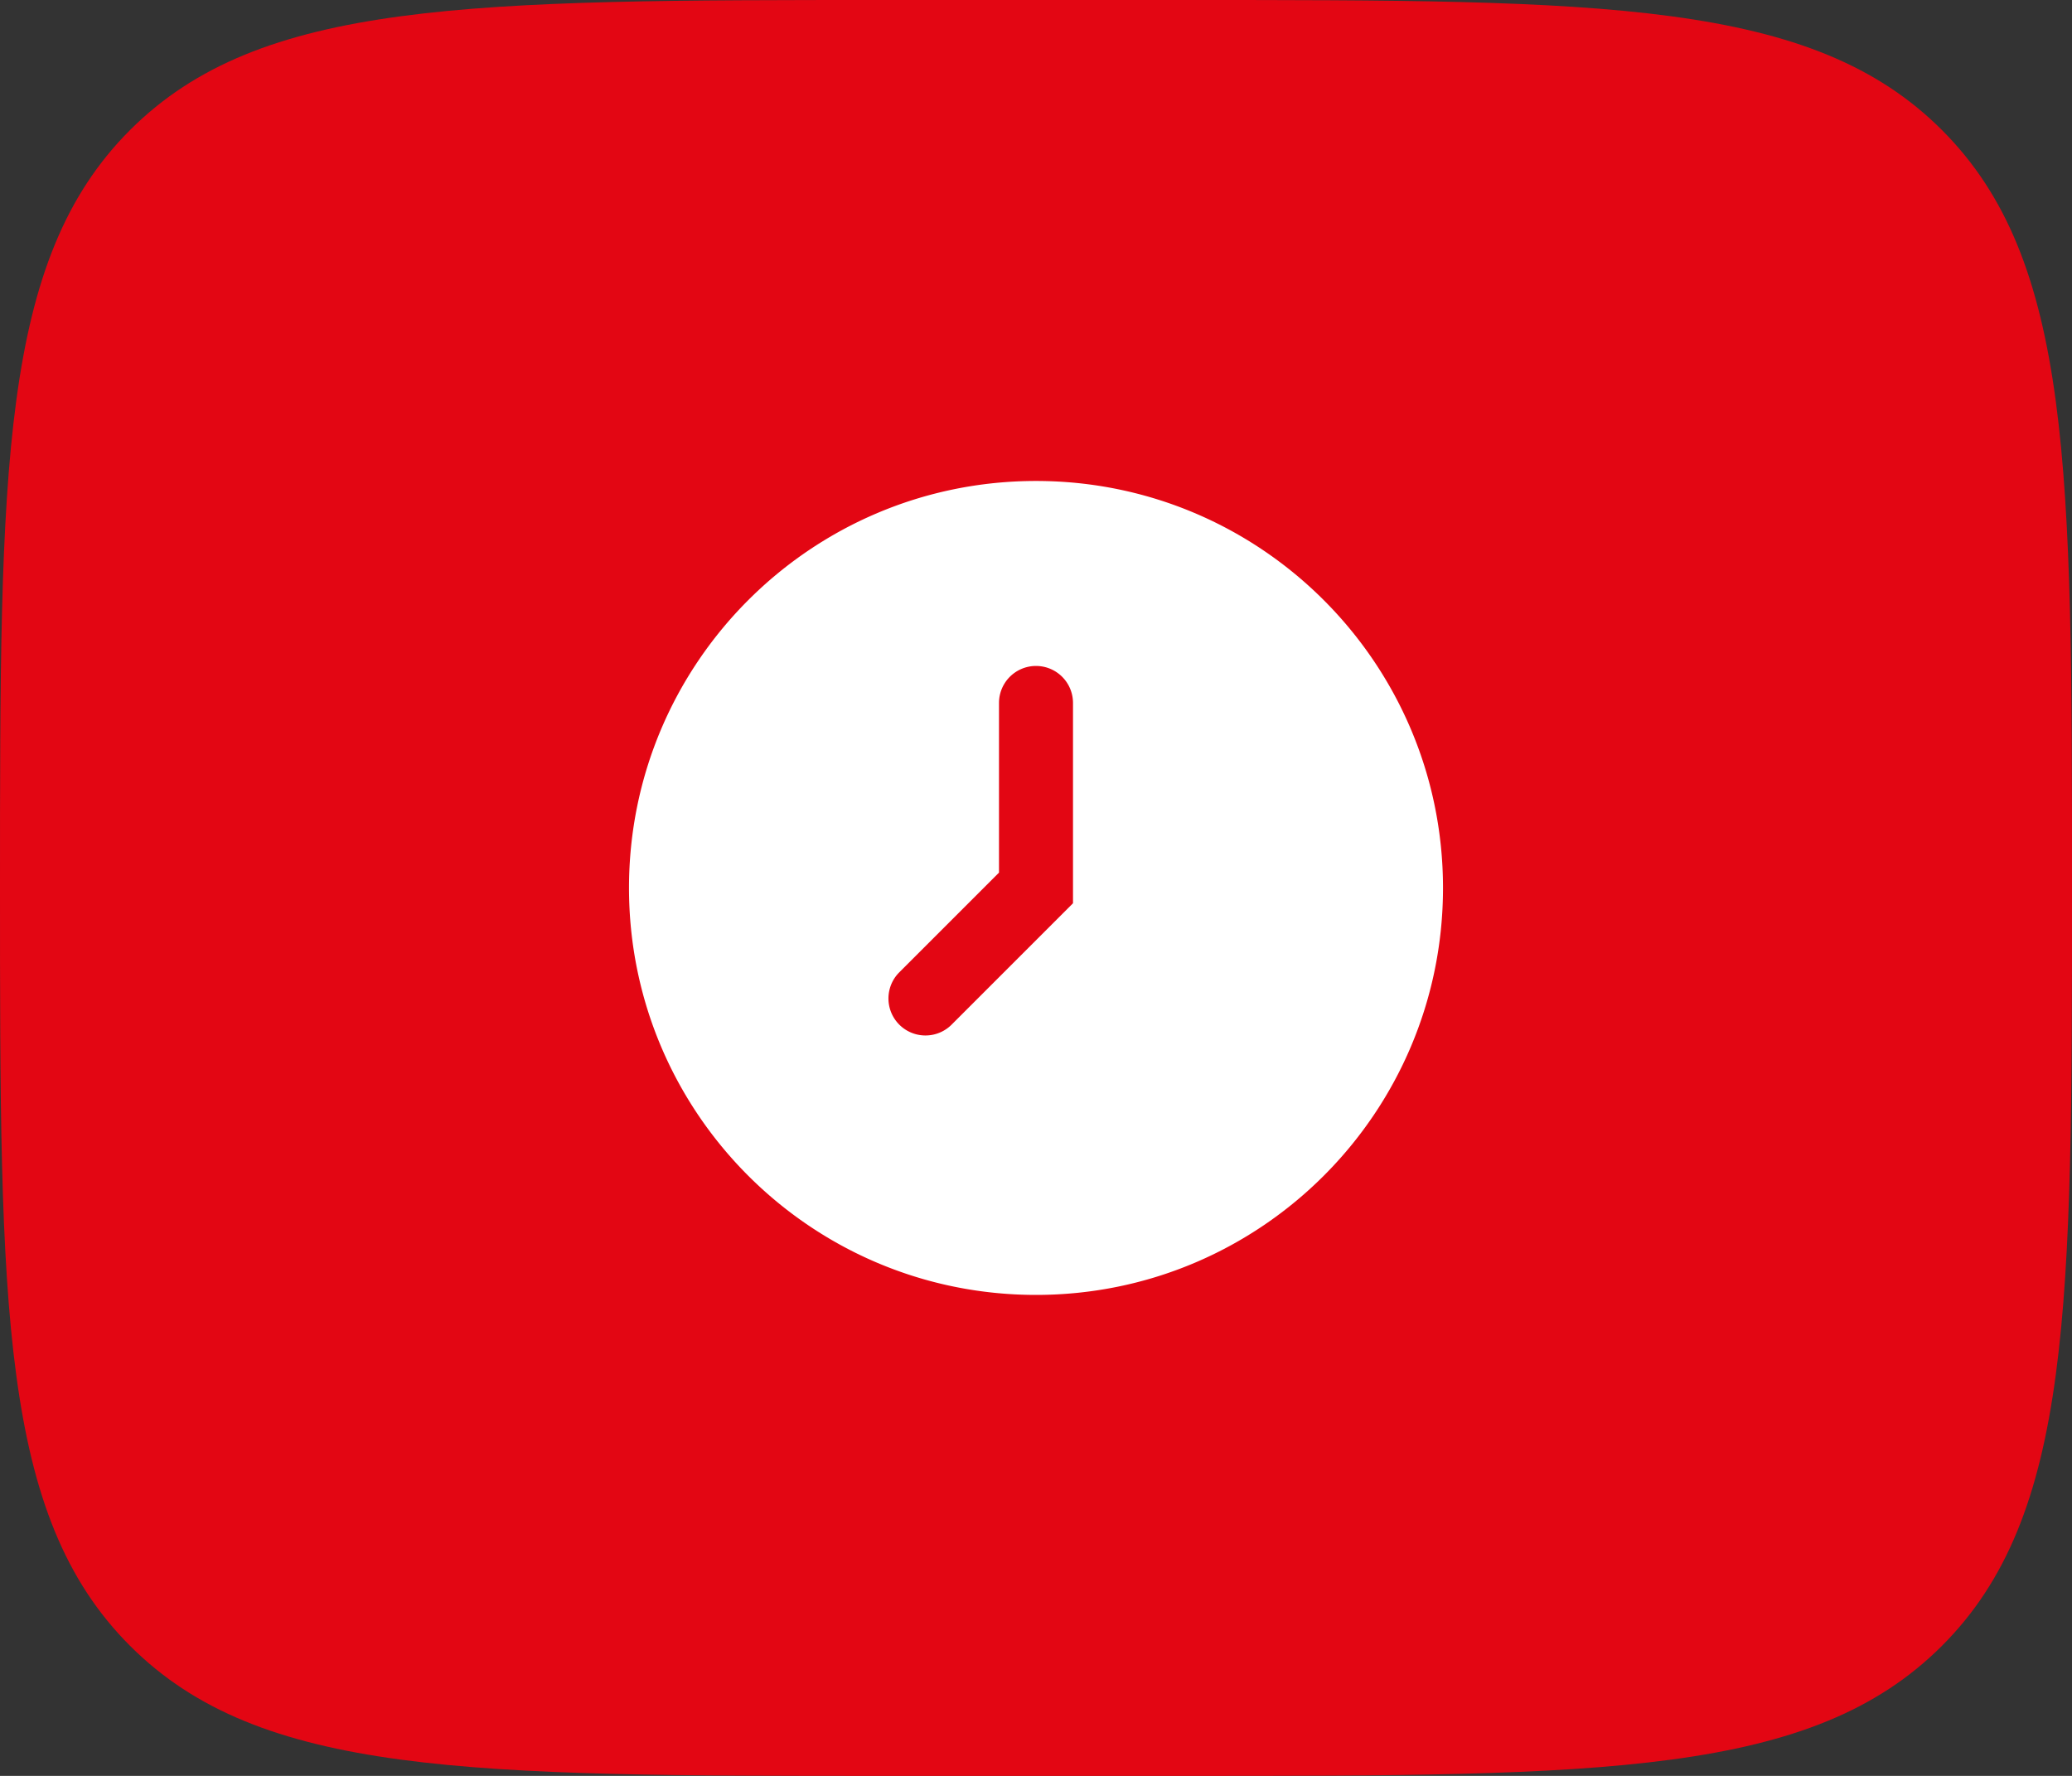 <svg width="56" height="48" fill="none" xmlns="http://www.w3.org/2000/svg"><rect width="100%" height="100%" fill="#333333" stroke="none"/><path fill-rule="evenodd" clip-rule="evenodd" d="M3.515 3.515C0 7.029 0 12.686 0 24s0 16.97 3.515 20.485C7.029 48 12.686 48 24 48h8c11.314 0 16.97 0 20.485-3.515C56 40.971 56 35.314 56 24s0-16.97-3.515-20.485C48.971 0 43.314 0 32 0h-8C12.686 0 7.03 0 3.515 3.515z" fill="#E30613"/><path fill-rule="evenodd" clip-rule="evenodd" d="M28 35c6.075 0 11-4.925 11-11s-4.925-11-11-11-11 4.925-11 11 4.925 11 11 11zm1-16a1 1 0 10-2 0v4.586l-2.707 2.707a1 1 0 001.414 1.414L29 24.414V19z" fill="#fff"/></svg>